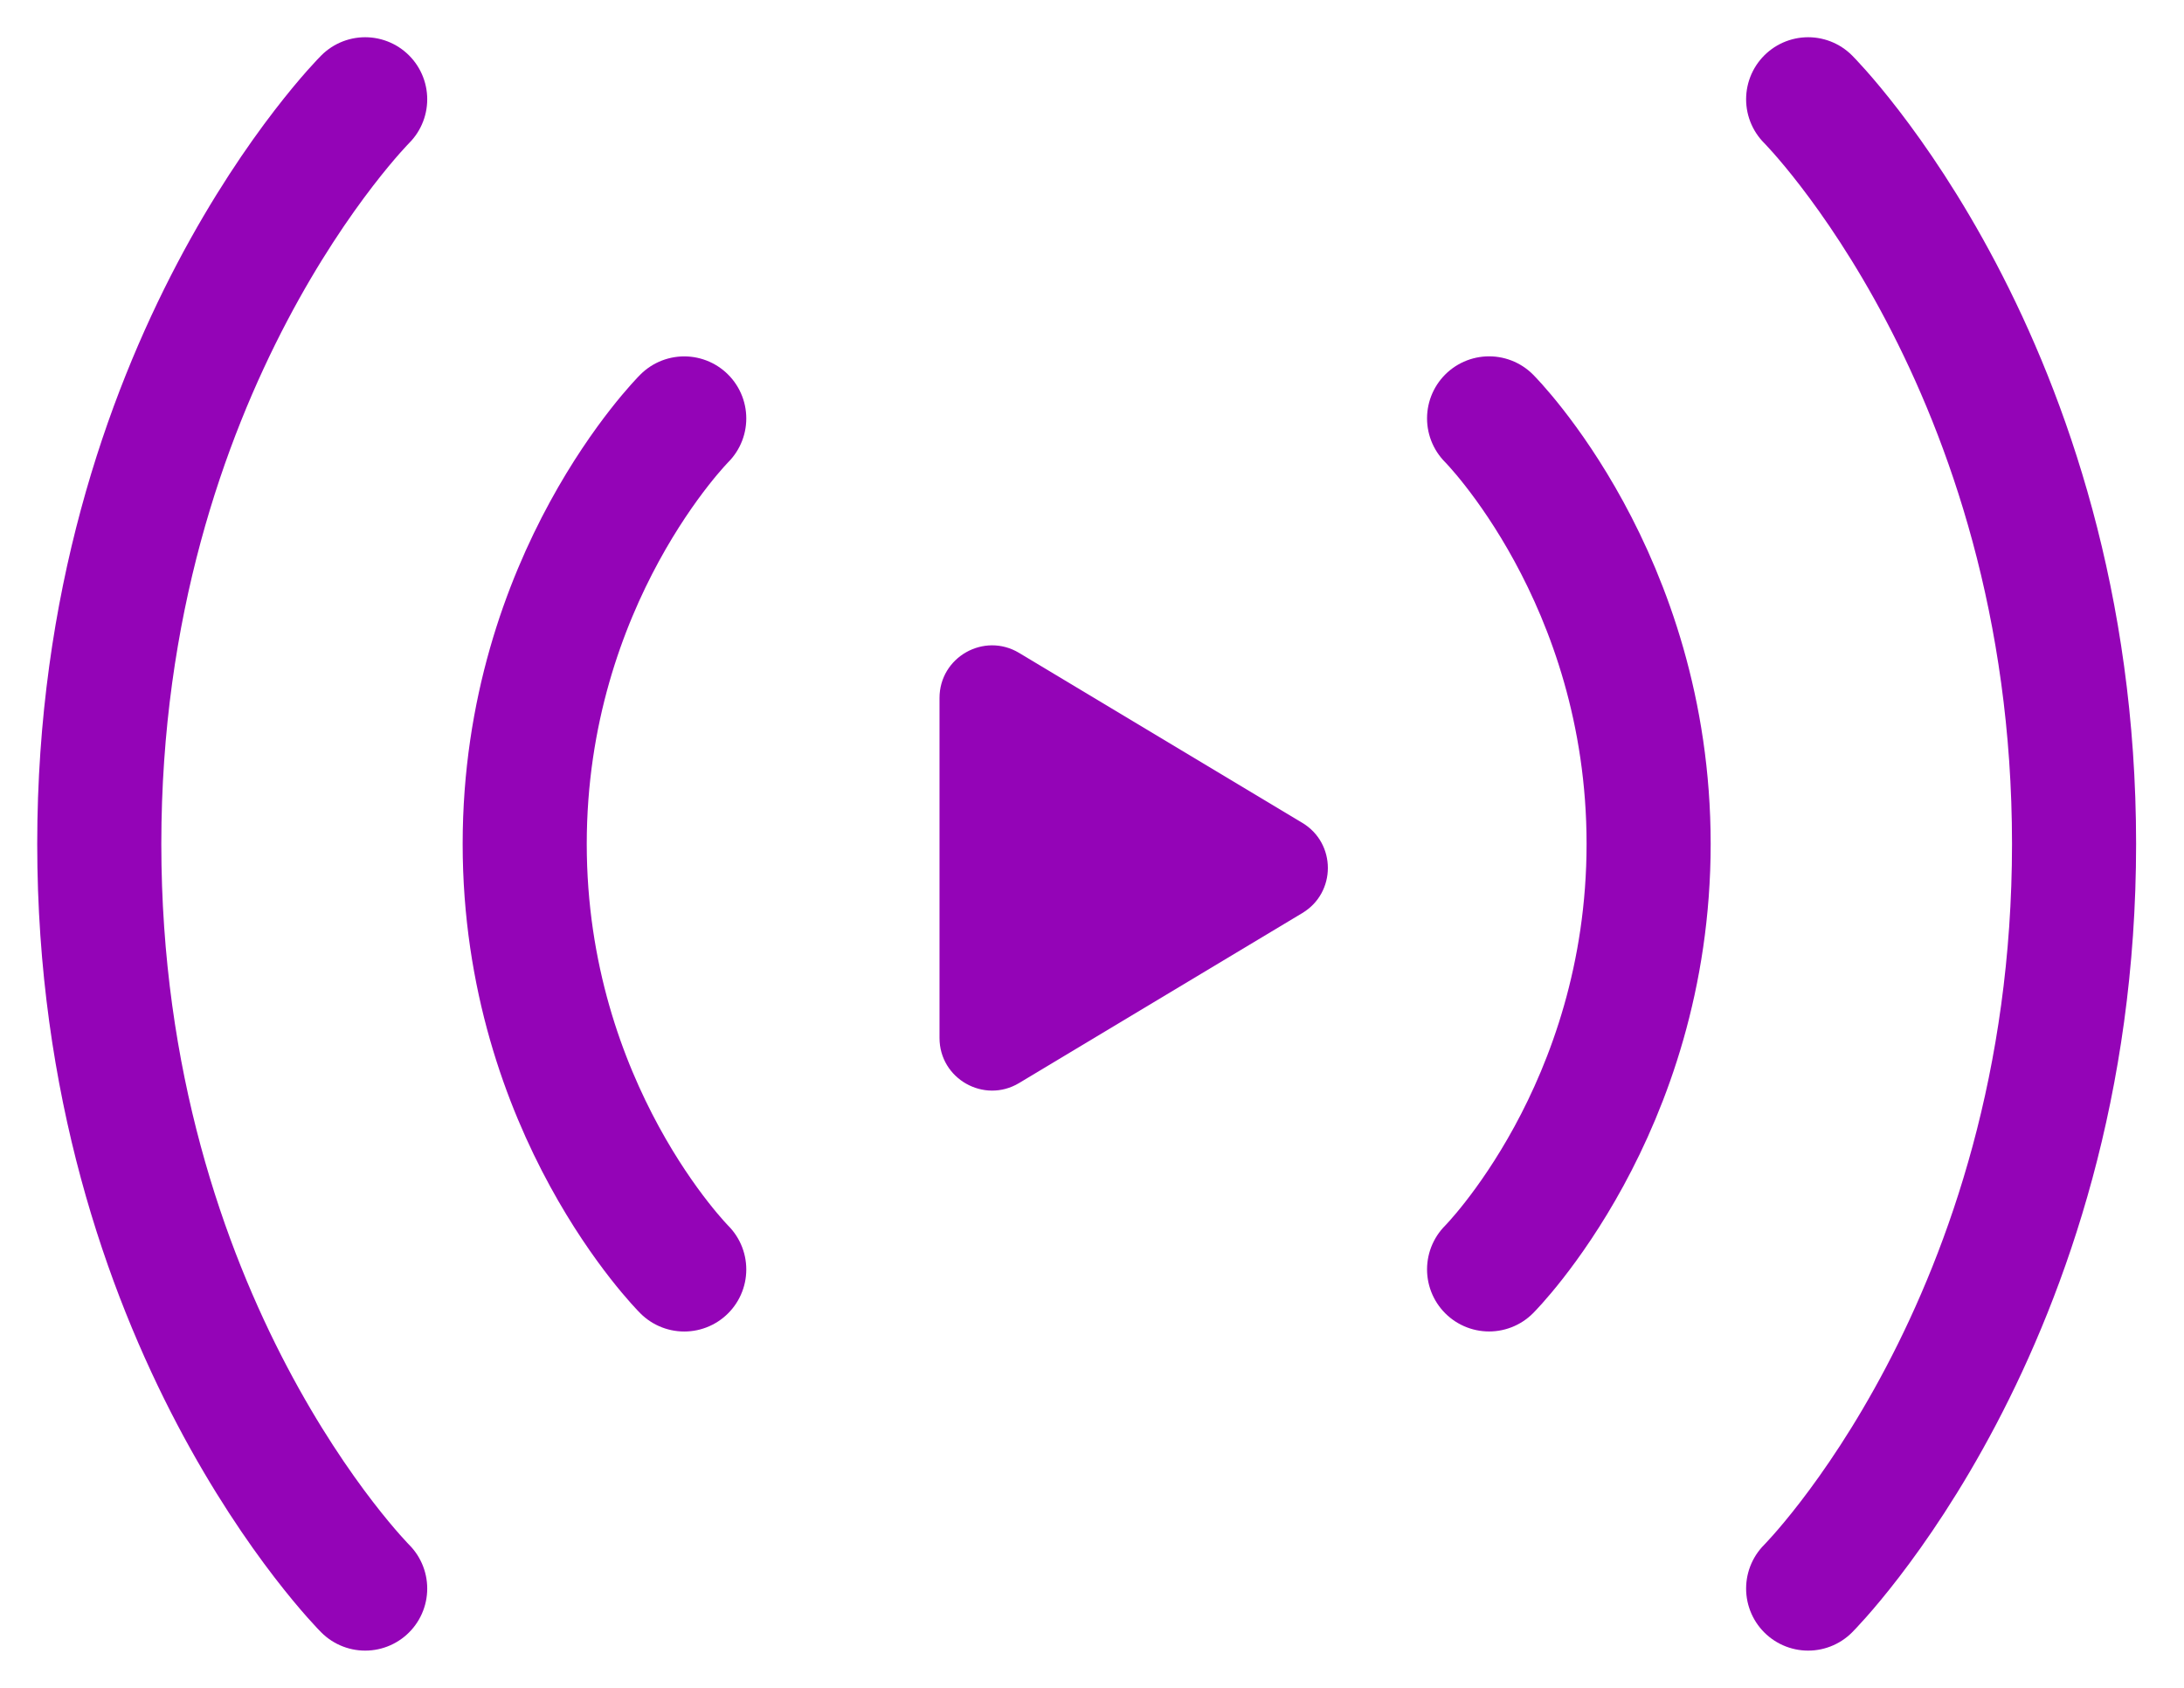 <?xml version="1.0" encoding="UTF-8"?>
<svg xmlns="http://www.w3.org/2000/svg" width="44" height="34" viewBox="0 0 44 34" fill="none">
  <path d="M20.531 13.152C19.826 12.729 18.928 13.237 18.928 14.06V20.909C18.928 21.732 19.826 22.24 20.531 21.817L26.238 18.392C26.923 17.981 26.923 16.988 26.238 16.576L20.531 13.152Z" fill="#9404B7"></path>
  <path d="M30 8.428C30 8.428 33.214 11.642 33.214 16.999C33.214 22.356 30 25.571 30 25.571" stroke="#9404B7" stroke-width="2.5" stroke-linecap="round" stroke-linejoin="round"></path>
  <path d="M36.428 2C36.428 2 41.785 7.357 41.785 17C41.785 26.643 36.428 32 36.428 32" stroke="#9404B7" stroke-width="2.5" stroke-linecap="round" stroke-linejoin="round"></path>
  <path d="M13.785 25.572C13.785 25.572 10.571 22.358 10.571 17.001C10.571 11.644 13.785 8.429 13.785 8.429" stroke="#9404B7" stroke-width="2.5" stroke-linecap="round" stroke-linejoin="round"></path>
  <path d="M7.357 32C7.357 32 2 26.643 2 17C2 7.357 7.357 2 7.357 2" stroke="#9404B7" stroke-width="2.5" stroke-linecap="round" stroke-linejoin="round"></path>
</svg>
